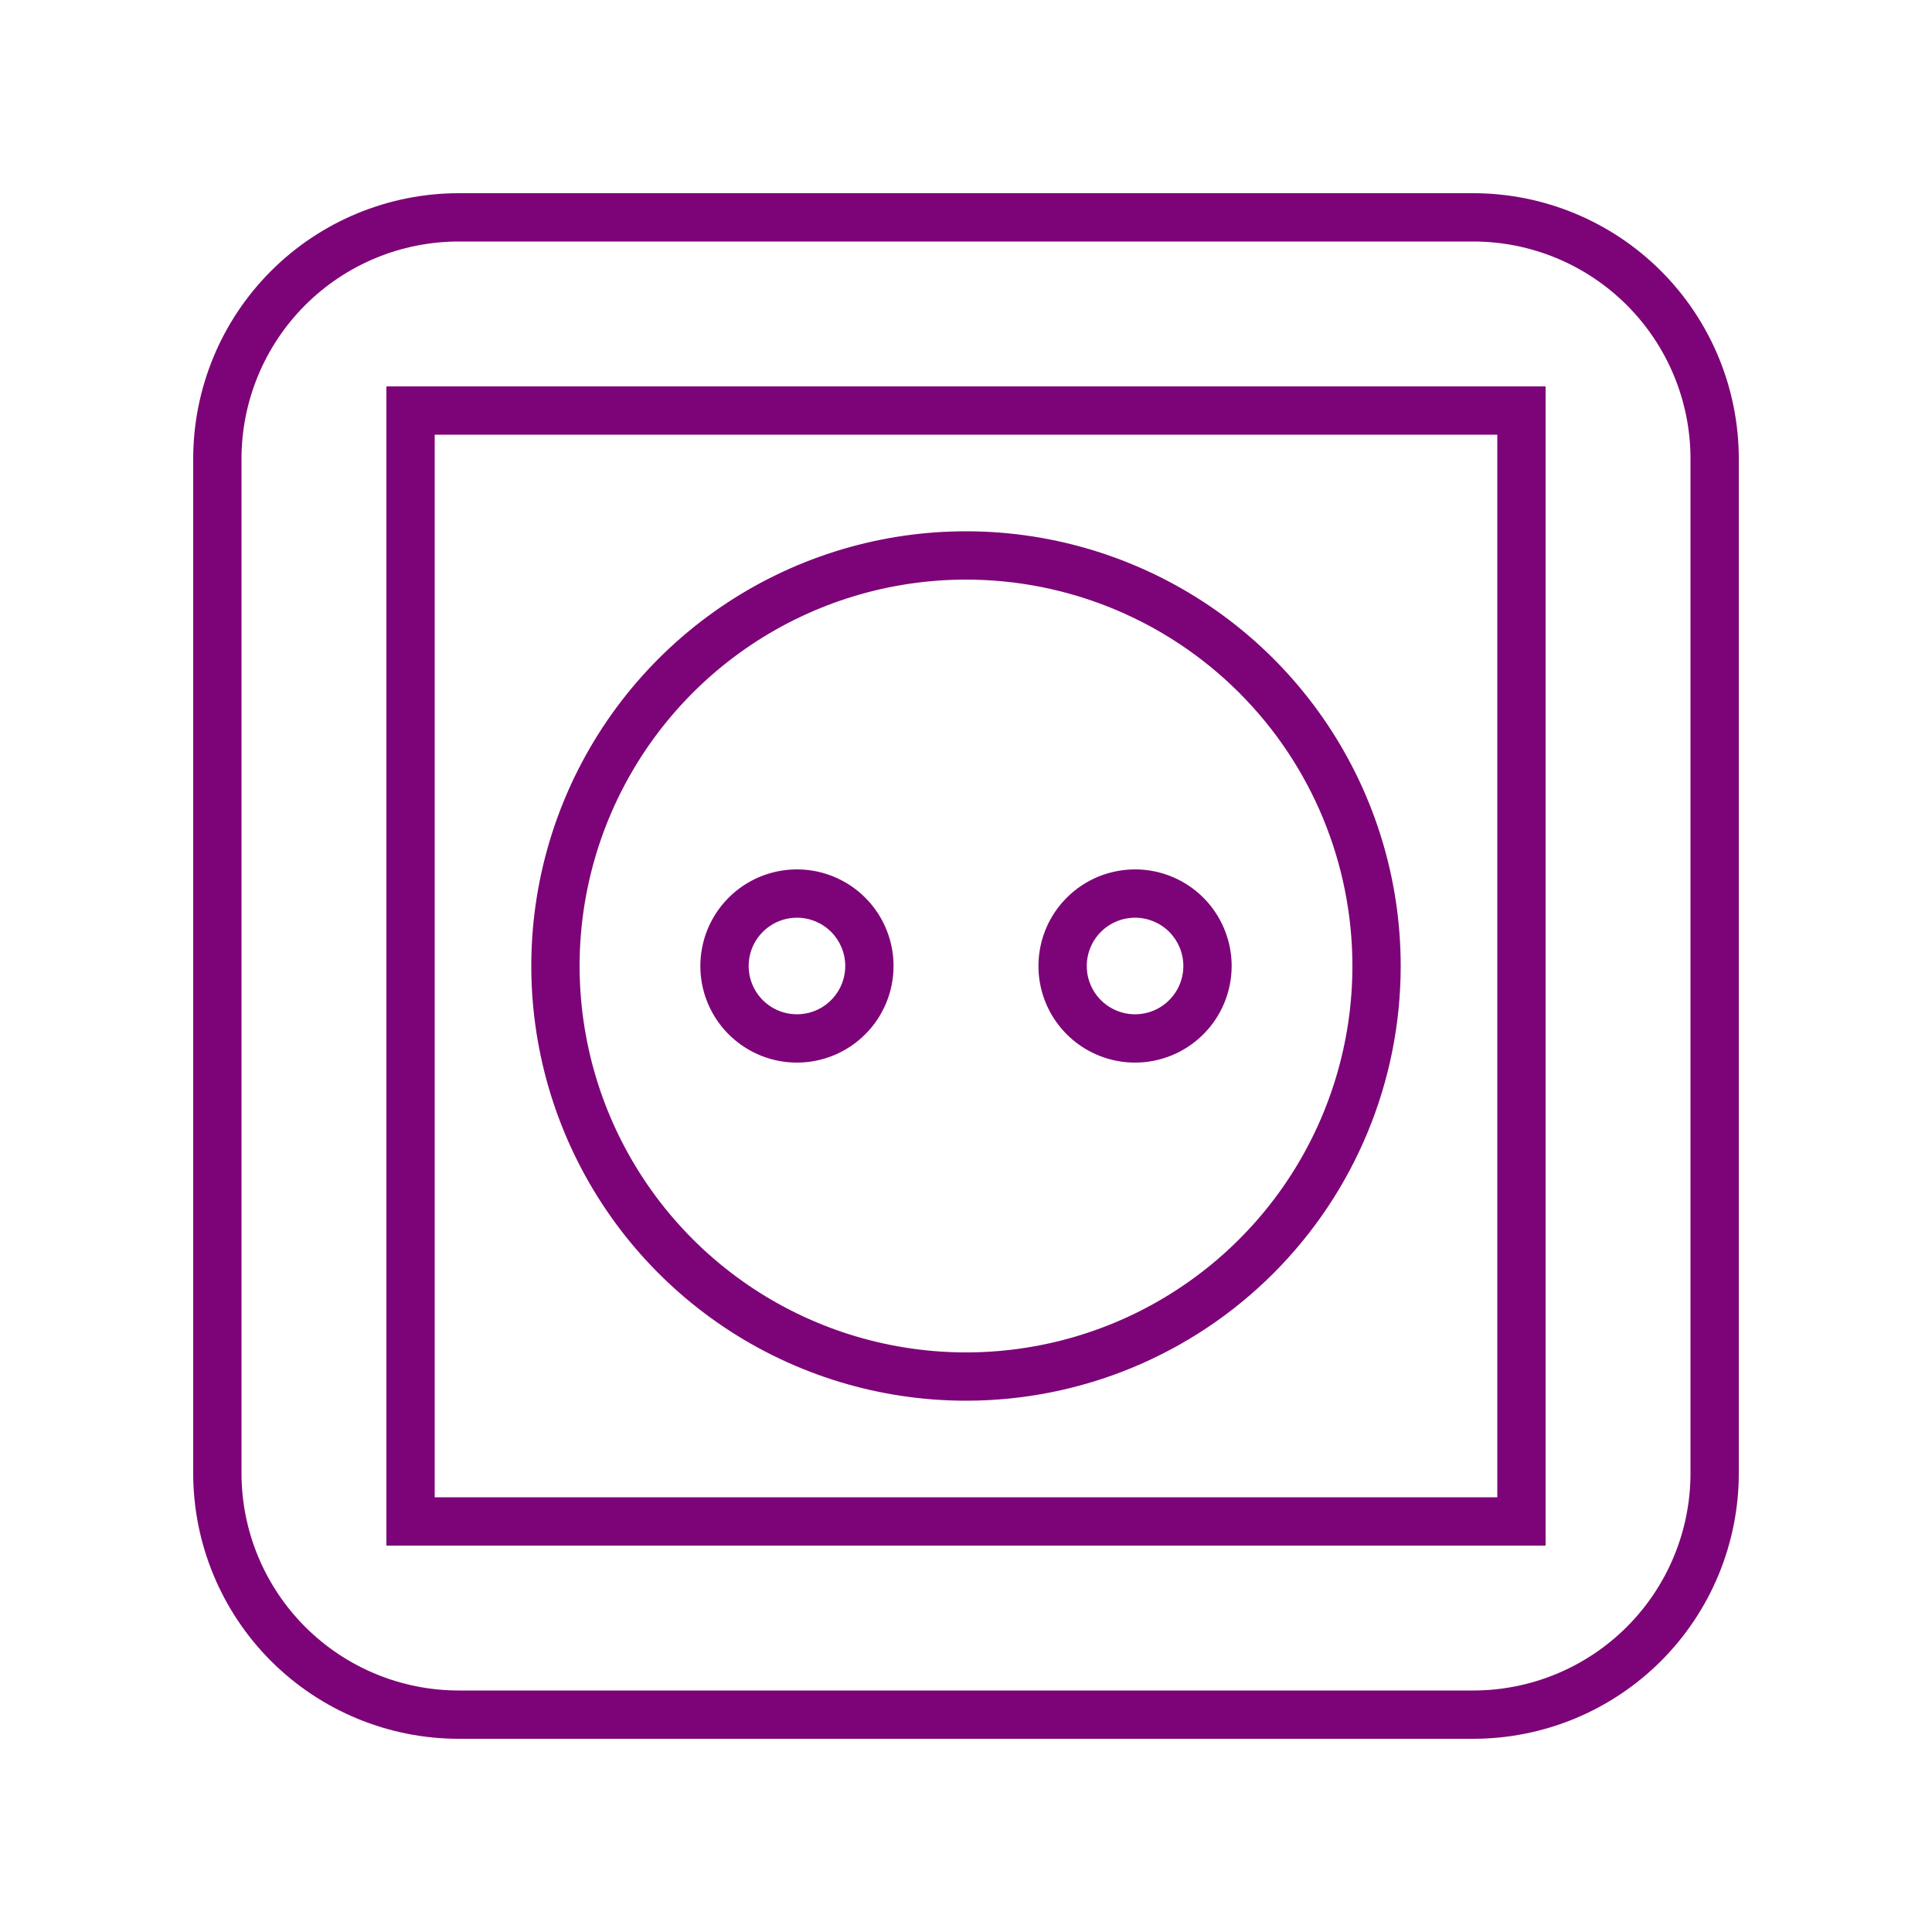 <svg width="60" height="60" viewBox="0 0 60 60" fill="none" xmlns="http://www.w3.org/2000/svg">
<path d="M45.75 54H14.25C12.062 54 9.964 53.131 8.416 51.584C6.869 50.036 6 47.938 6 45.75V14.25C6 12.062 6.869 9.964 8.416 8.416C9.964 6.869 12.062 6 14.25 6H45.75C47.938 6 50.036 6.869 51.584 8.416C53.131 9.964 54 12.062 54 14.25V45.75C54 47.938 53.131 50.036 51.584 51.584C50.036 53.131 47.938 54 45.75 54ZM14.25 7.5C12.46 7.5 10.743 8.211 9.477 9.477C8.211 10.743 7.5 12.46 7.5 14.25V45.75C7.5 47.54 8.211 49.257 9.477 50.523C10.743 51.789 12.46 52.5 14.25 52.5H45.75C47.54 52.5 49.257 51.789 50.523 50.523C51.789 49.257 52.5 47.54 52.5 45.75V14.25C52.5 12.46 51.789 10.743 50.523 9.477C49.257 8.211 47.54 7.5 45.75 7.5H14.25Z" fill="#7D0478"/>
<path d="M48 48H12V12H48V48ZM13.5 46.5H46.5V13.5H13.5V46.5Z" fill="#7D0478"/>
<path d="M30 43.5C27.33 43.5 24.72 42.708 22.5 41.225C20.28 39.741 18.549 37.633 17.528 35.166C16.506 32.699 16.238 29.985 16.759 27.366C17.28 24.747 18.566 22.342 20.454 20.454C22.342 18.566 24.747 17.28 27.366 16.759C29.985 16.238 32.699 16.506 35.166 17.528C37.633 18.549 39.741 20.28 41.225 22.5C42.708 24.72 43.5 27.33 43.5 30C43.5 33.58 42.078 37.014 39.546 39.546C37.014 42.078 33.58 43.5 30 43.5ZM30 18C27.627 18 25.307 18.704 23.333 20.022C21.36 21.341 19.822 23.215 18.913 25.408C18.005 27.601 17.768 30.013 18.231 32.341C18.694 34.669 19.837 36.807 21.515 38.485C23.193 40.163 25.331 41.306 27.659 41.769C29.987 42.233 32.4 41.995 34.592 41.087C36.785 40.178 38.659 38.64 39.978 36.667C41.296 34.694 42 32.373 42 30C42 26.817 40.736 23.765 38.485 21.515C36.235 19.264 33.183 18 30 18Z" fill="#7D0478"/>
<path d="M35.25 33C34.657 33 34.077 32.824 33.583 32.494C33.09 32.165 32.705 31.696 32.478 31.148C32.251 30.6 32.192 29.997 32.308 29.415C32.423 28.833 32.709 28.298 33.129 27.879C33.548 27.459 34.083 27.173 34.665 27.058C35.247 26.942 35.85 27.001 36.398 27.228C36.946 27.455 37.415 27.84 37.744 28.333C38.074 28.827 38.25 29.407 38.25 30C38.25 30.796 37.934 31.559 37.371 32.121C36.809 32.684 36.046 33 35.25 33ZM35.25 28.5C34.953 28.5 34.663 28.588 34.417 28.753C34.17 28.918 33.978 29.152 33.864 29.426C33.751 29.7 33.721 30.002 33.779 30.293C33.837 30.584 33.98 30.851 34.189 31.061C34.399 31.27 34.666 31.413 34.957 31.471C35.248 31.529 35.55 31.499 35.824 31.386C36.098 31.272 36.332 31.08 36.497 30.833C36.662 30.587 36.75 30.297 36.75 30C36.75 29.602 36.592 29.221 36.311 28.939C36.029 28.658 35.648 28.5 35.25 28.5Z" fill="#7D0478"/>
<path d="M24.75 33C24.157 33 23.577 32.824 23.083 32.494C22.59 32.165 22.205 31.696 21.978 31.148C21.751 30.6 21.692 29.997 21.808 29.415C21.923 28.833 22.209 28.298 22.629 27.879C23.048 27.459 23.583 27.173 24.165 27.058C24.747 26.942 25.35 27.001 25.898 27.228C26.446 27.455 26.915 27.84 27.244 28.333C27.574 28.827 27.75 29.407 27.75 30C27.75 30.796 27.434 31.559 26.871 32.121C26.309 32.684 25.546 33 24.75 33ZM24.75 28.5C24.453 28.5 24.163 28.588 23.917 28.753C23.67 28.918 23.478 29.152 23.364 29.426C23.251 29.7 23.221 30.002 23.279 30.293C23.337 30.584 23.48 30.851 23.689 31.061C23.899 31.27 24.166 31.413 24.457 31.471C24.748 31.529 25.05 31.499 25.324 31.386C25.598 31.272 25.832 31.08 25.997 30.833C26.162 30.587 26.25 30.297 26.25 30C26.25 29.602 26.092 29.221 25.811 28.939C25.529 28.658 25.148 28.5 24.75 28.5Z" fill="#7D0478"/>
</svg>
